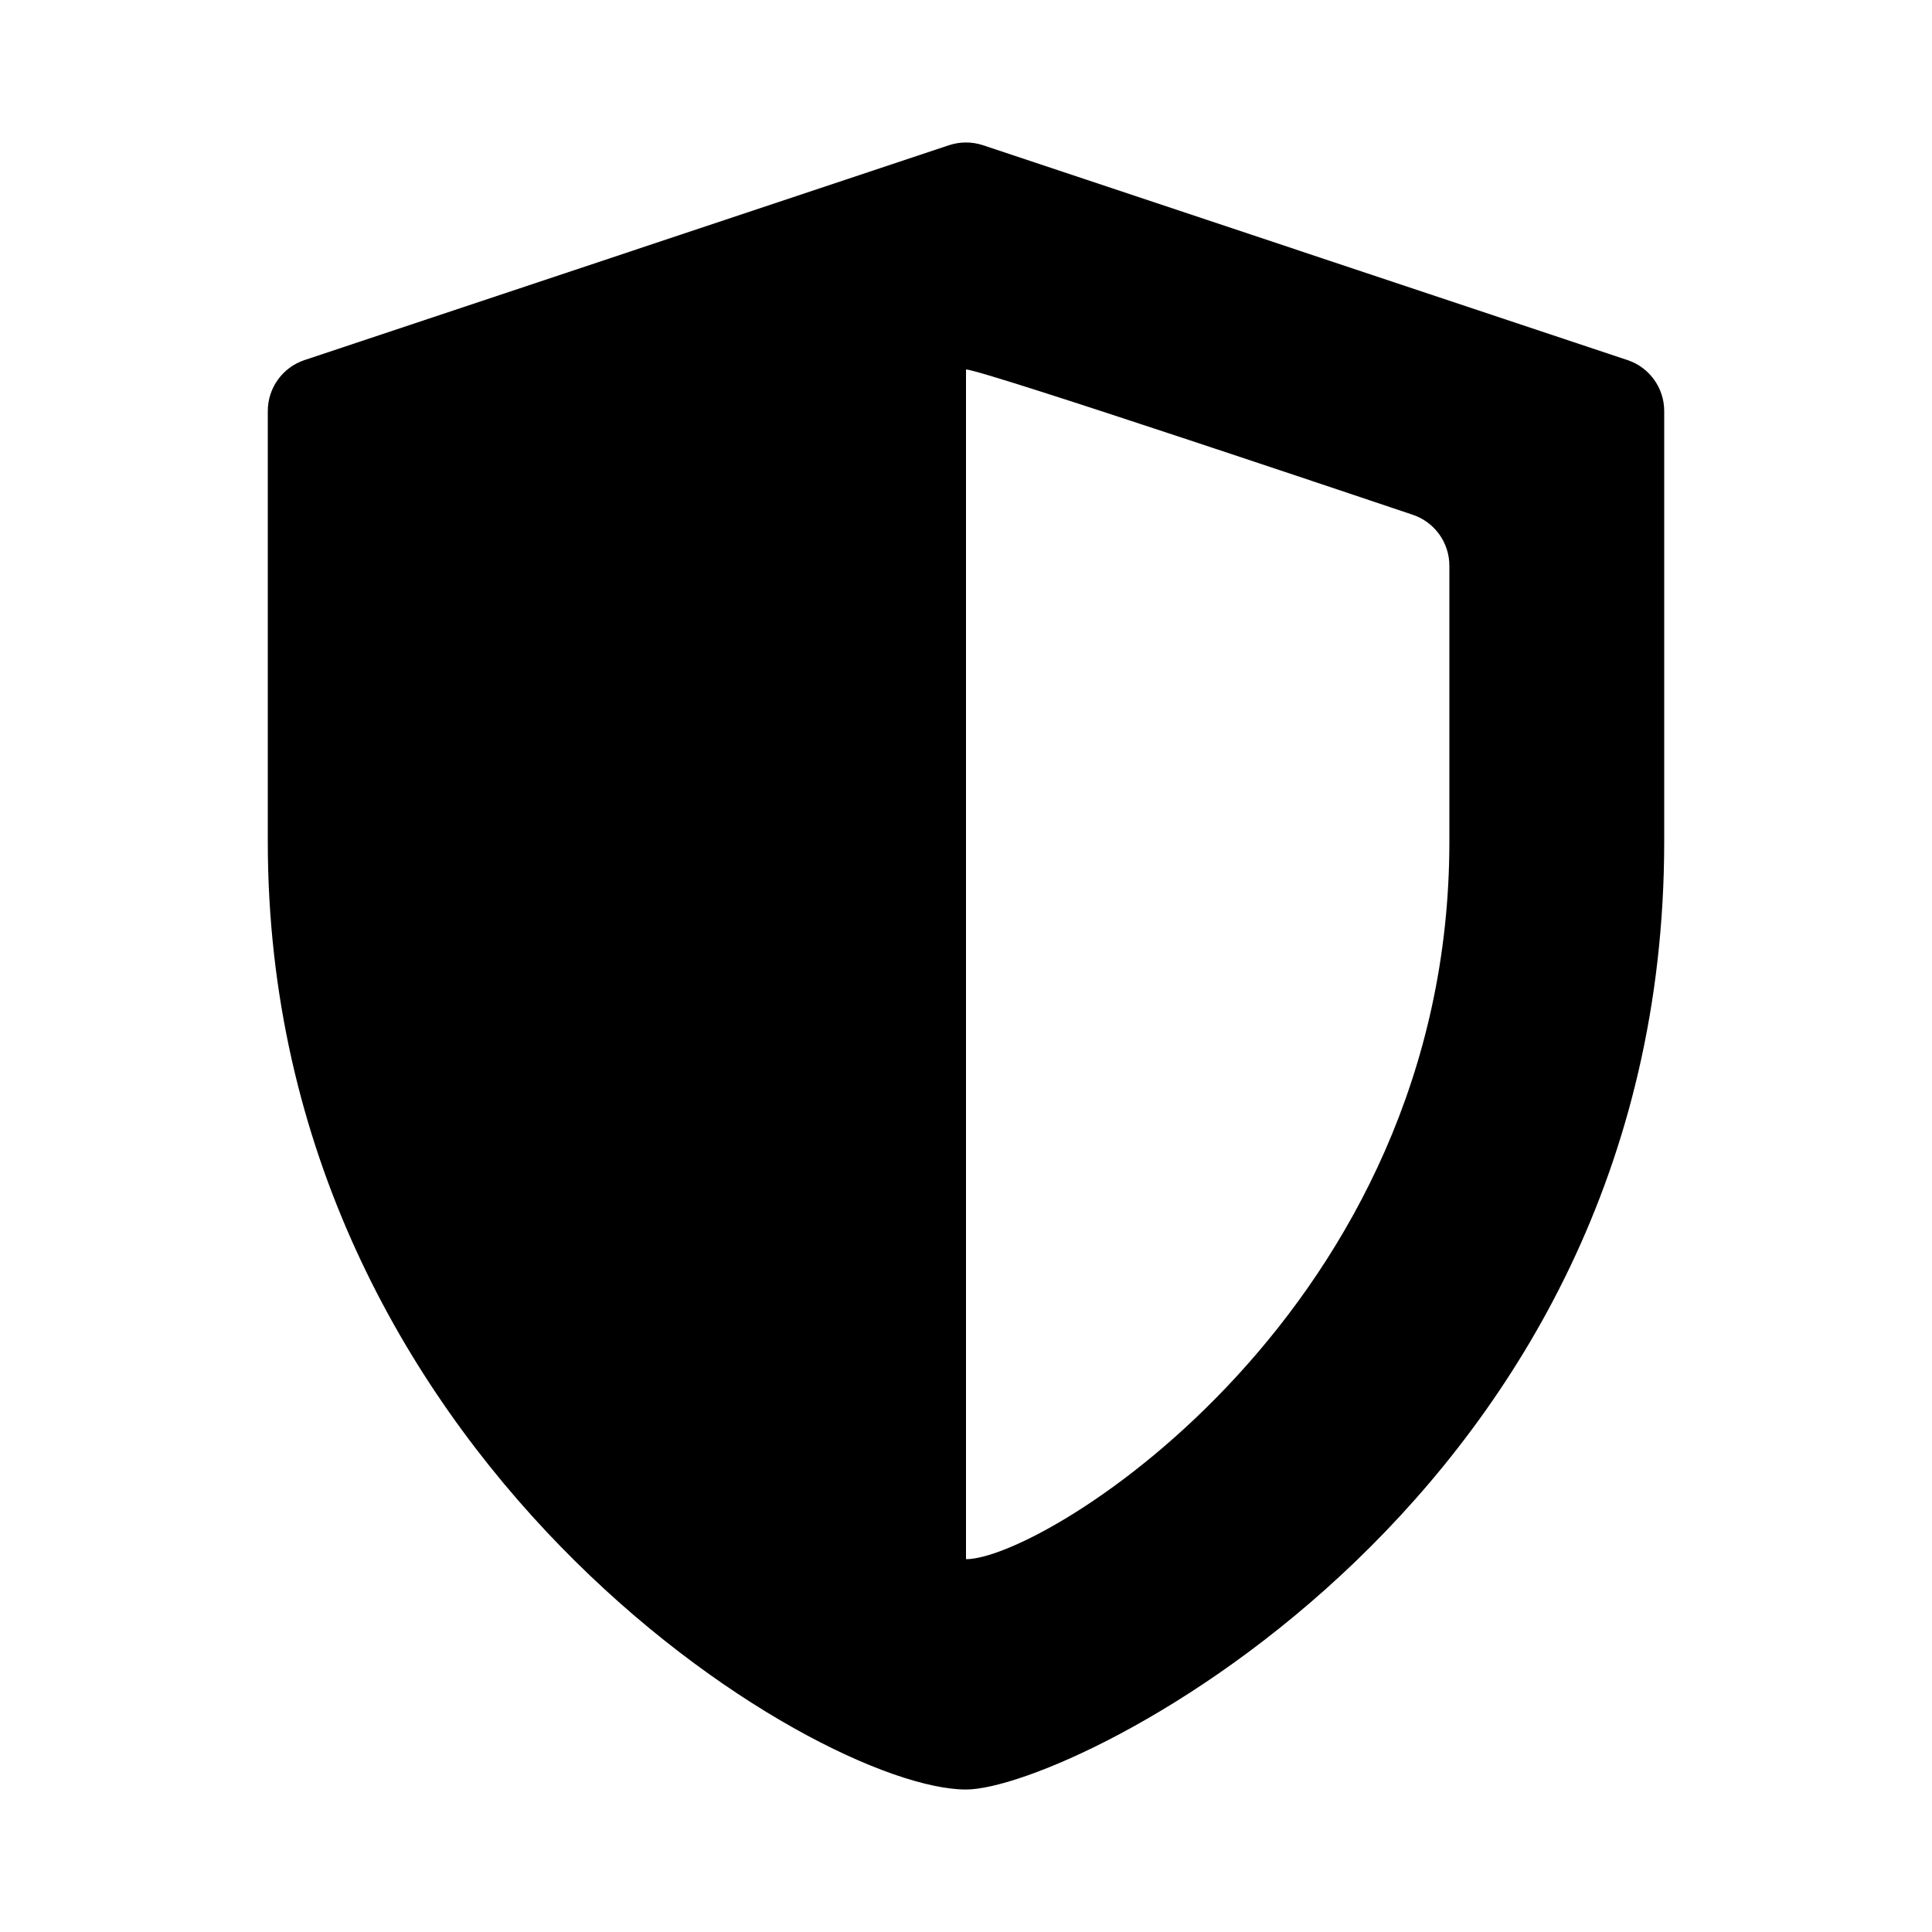 <svg width="100" height="100" viewBox="0 0 100 100" fill="none" xmlns="http://www.w3.org/2000/svg">
<path d="M84.238 18.637L50.88 7.517C50.307 7.327 49.692 7.327 49.12 7.517L15.762 18.637C14.627 19.015 13.861 20.078 13.861 21.274V43.562C13.861 75.463 42.256 92.625 50 92.625C55.556 92.625 86.139 77.523 86.139 43.562V21.274C86.139 20.078 85.373 19.015 84.238 18.637ZM75.019 43.569C75.019 67.723 54.111 80.698 50 80.703V19.123C50.829 19.125 72.33 26.38 73.117 26.642C74.251 27.019 75.019 28.082 75.019 29.28L75.019 43.569Z" fill="#E43F25" style="fill:#E43F25;fill:color(display-p3 0.894 0.247 0.145);fill-opacity:1;"/>
</svg>
